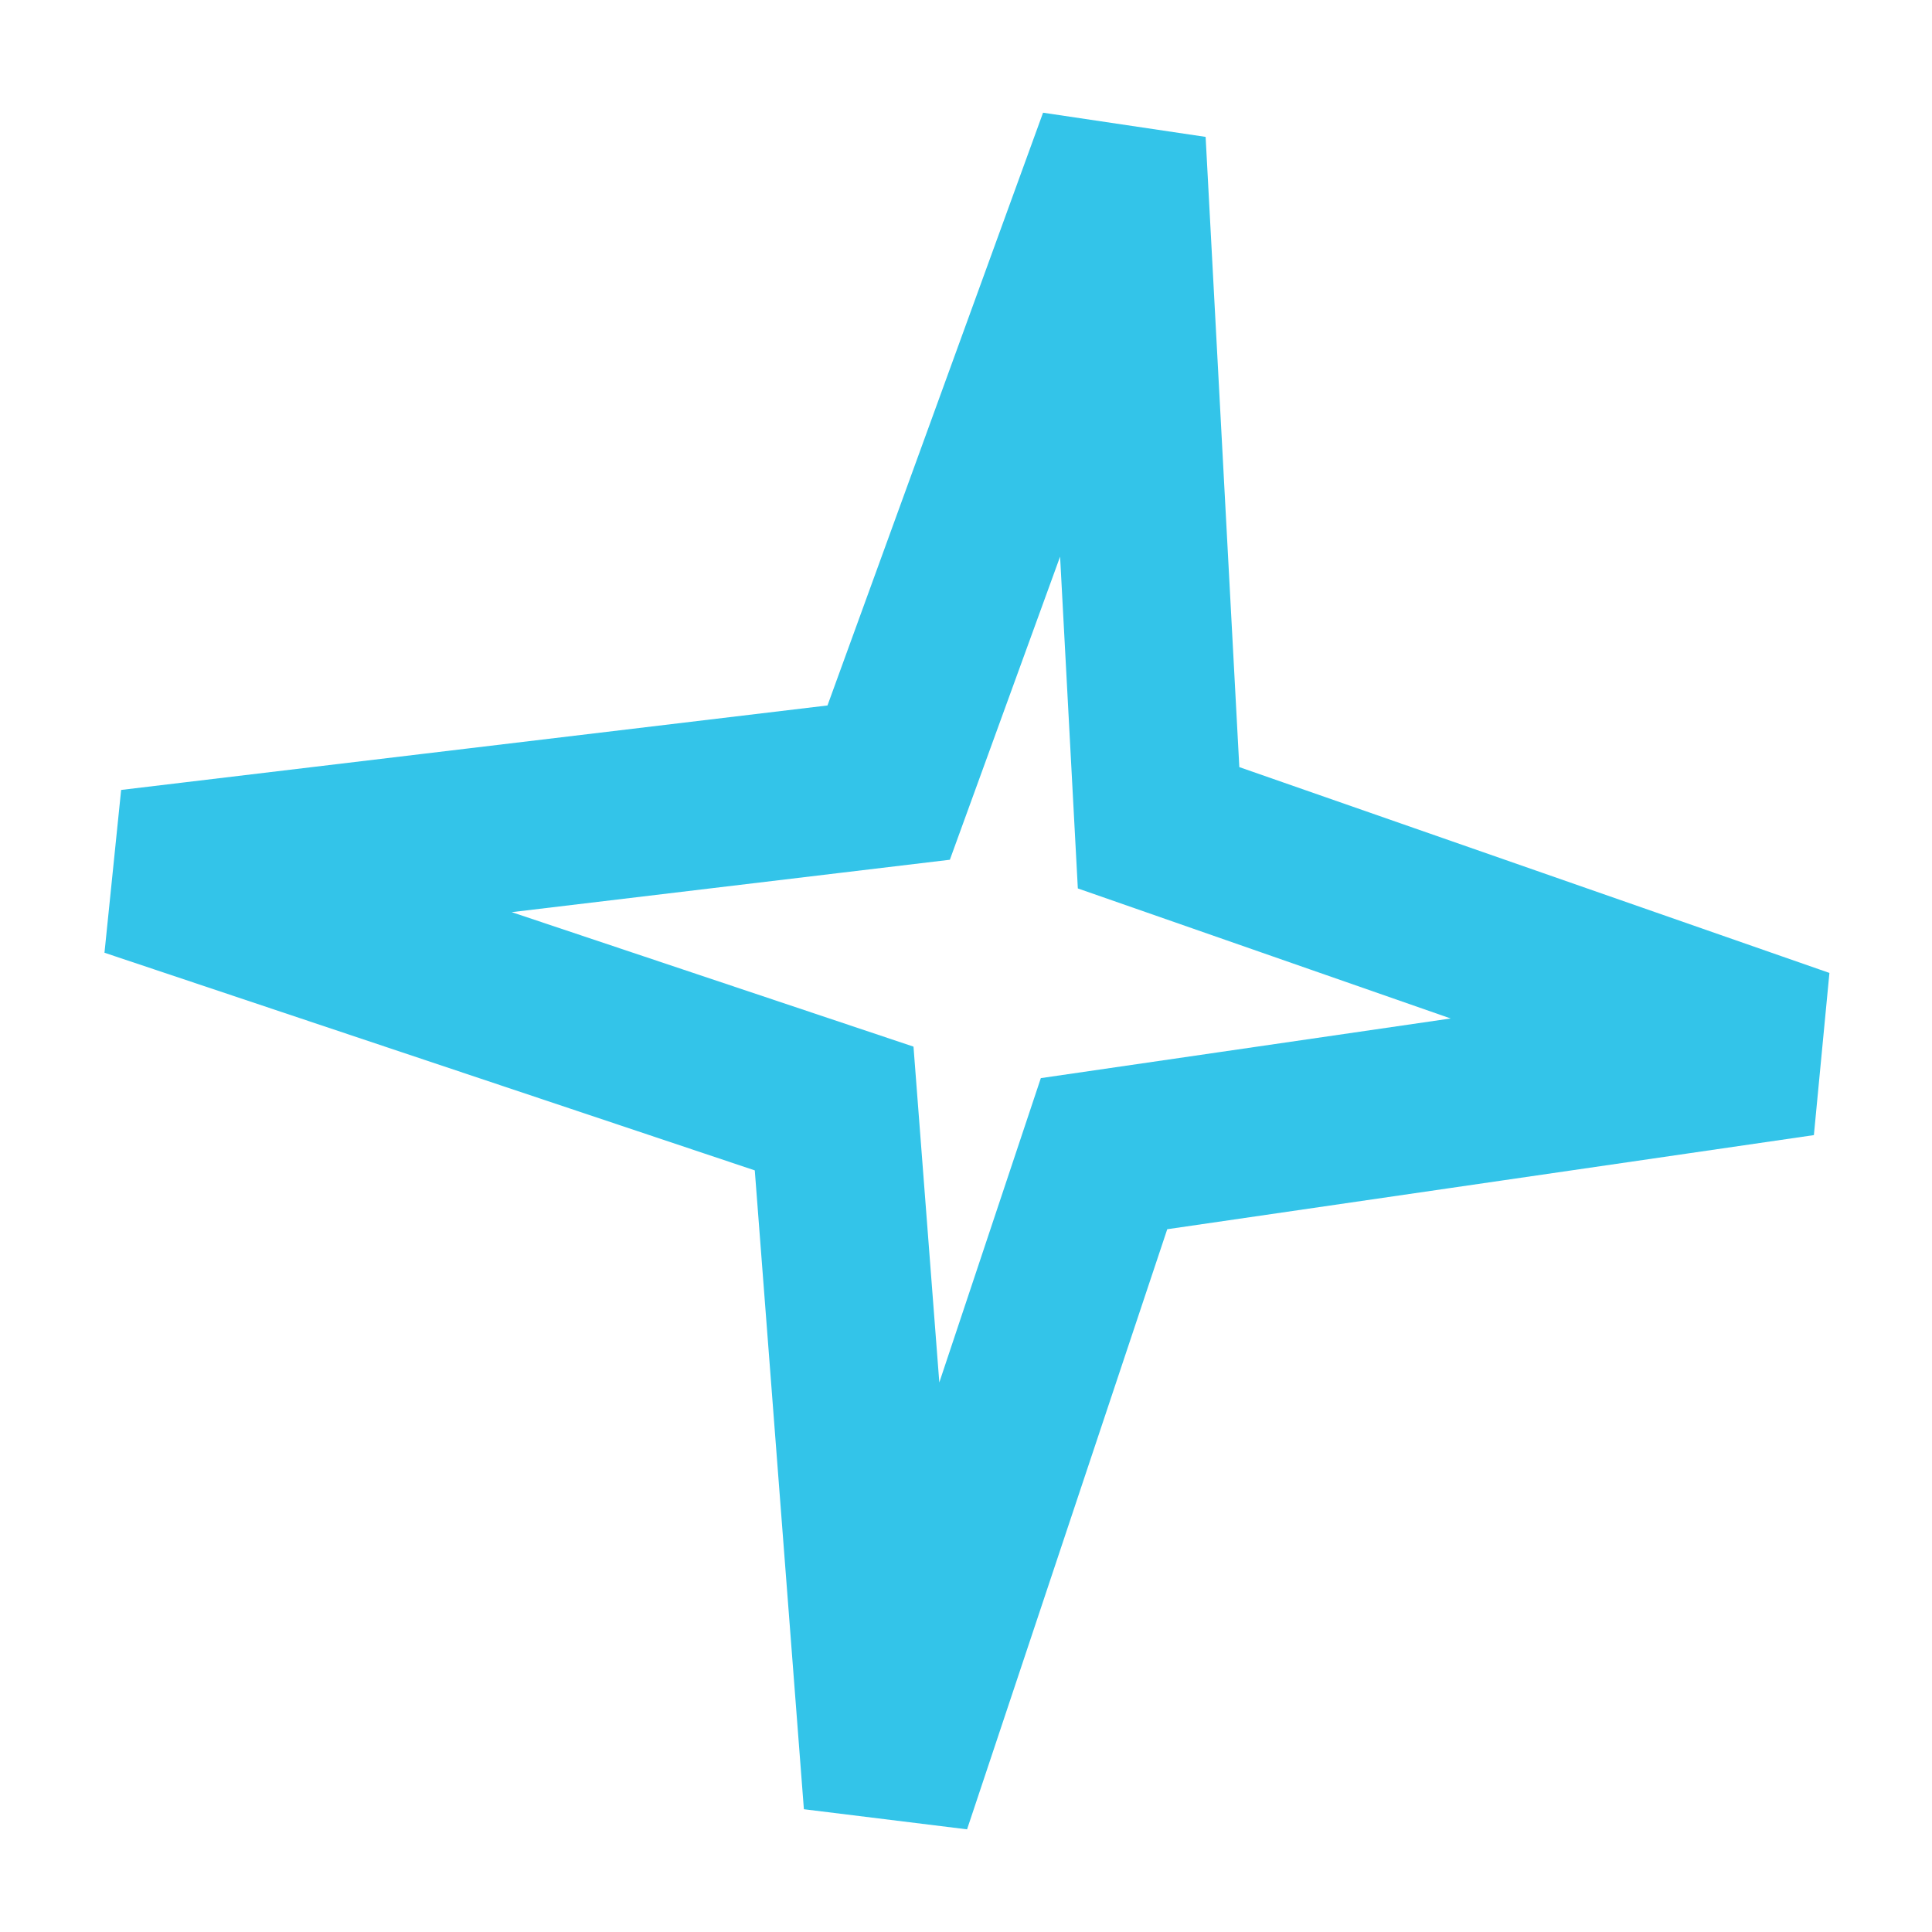 <svg viewBox="0 0 46.06 46.06" xmlns="http://www.w3.org/2000/svg" xmlns:xlink="http://www.w3.org/1999/xlink" width="46.06" height="46.061" fill="none" customFrame="#000000"><path id="path" d="M23.988 16L40 18.745L23.988 23.88L21.45 40L17.462 23.88L0 21.113L17.462 16L20.423 0L23.988 16Z" stroke="rgb(51,196,233)" stroke-width="4" transform="matrix(0.986,0.165,-0.165,0.986,6.609,0)"/></svg>